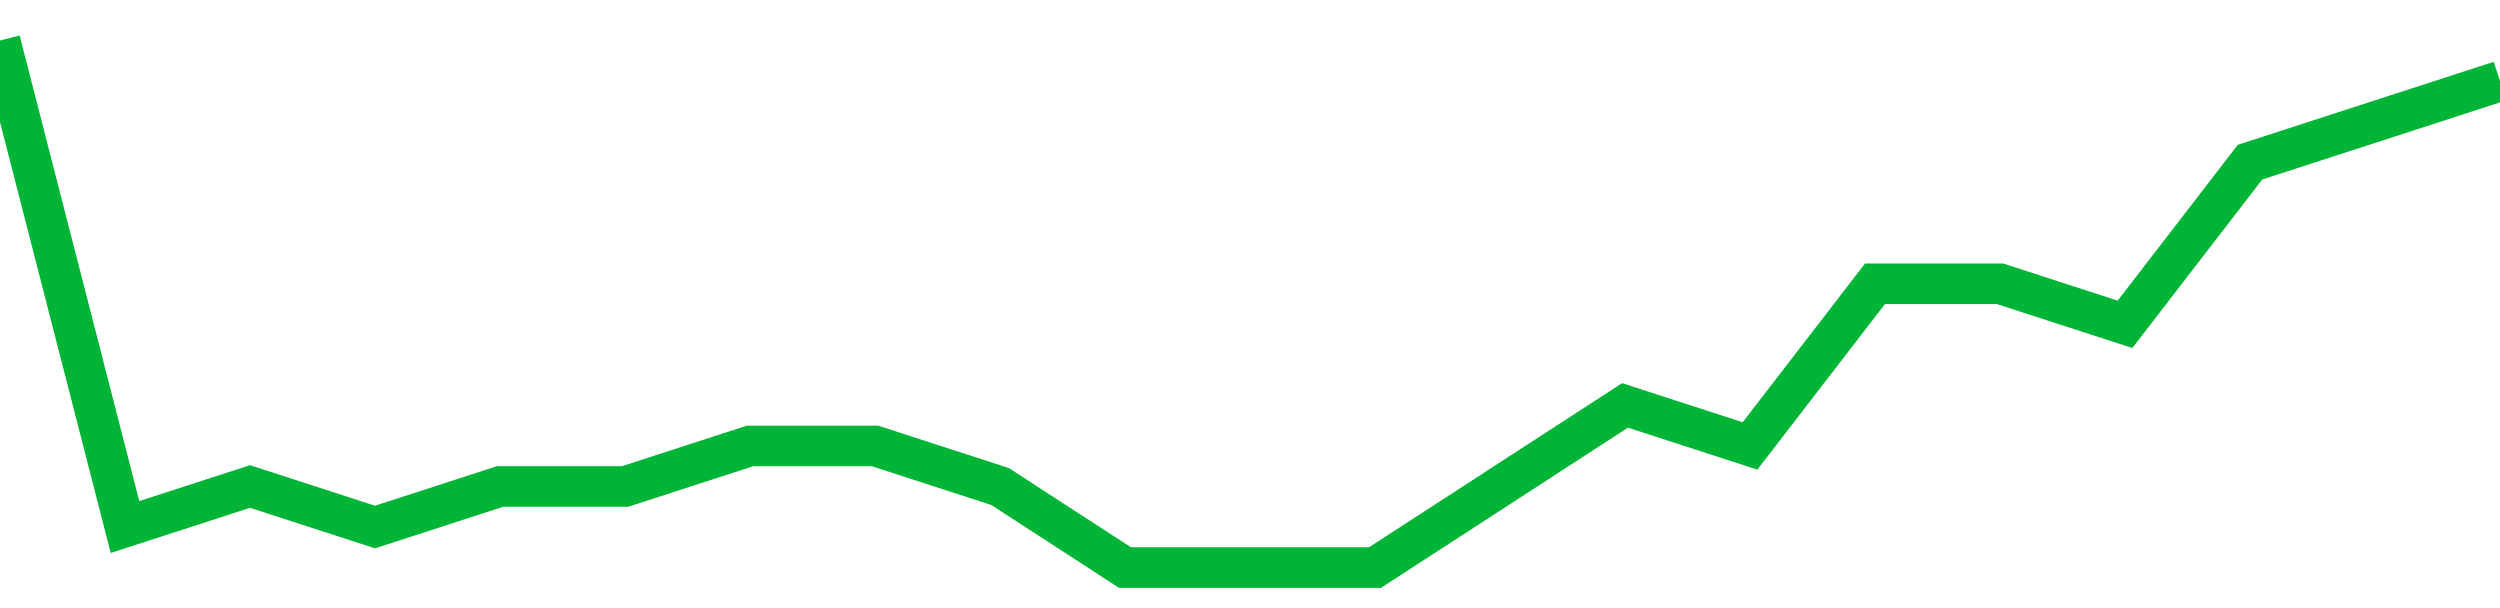 <!-- Generated with https://github.com/jxxe/sparkline/ --><svg viewBox="0 0 185 45" class="sparkline" xmlns="http://www.w3.org/2000/svg"><path class="sparkline--fill" d="M 0 3 L 0 3 L 9.25 39 L 18.5 36 L 27.75 39 L 37 36 L 46.25 36 L 55.5 33 L 64.75 33 L 74 36 L 83.25 42 L 92.5 42 L 101.75 42 L 111 36 L 120.25 30 L 129.5 33 L 138.75 21 L 148 21 L 157.25 24 L 166.5 12 L 175.75 9 L 185 6 V 45 L 0 45 Z" stroke="none" fill="none" ></path><path class="sparkline--line" d="M 0 3 L 0 3 L 9.25 39 L 18.5 36 L 27.75 39 L 37 36 L 46.25 36 L 55.5 33 L 64.75 33 L 74 36 L 83.25 42 L 92.5 42 L 101.75 42 L 111 36 L 120.25 30 L 129.5 33 L 138.75 21 L 148 21 L 157.25 24 L 166.5 12 L 175.75 9 L 185 6" fill="none" stroke-width="3" stroke="#00B436" ></path></svg>